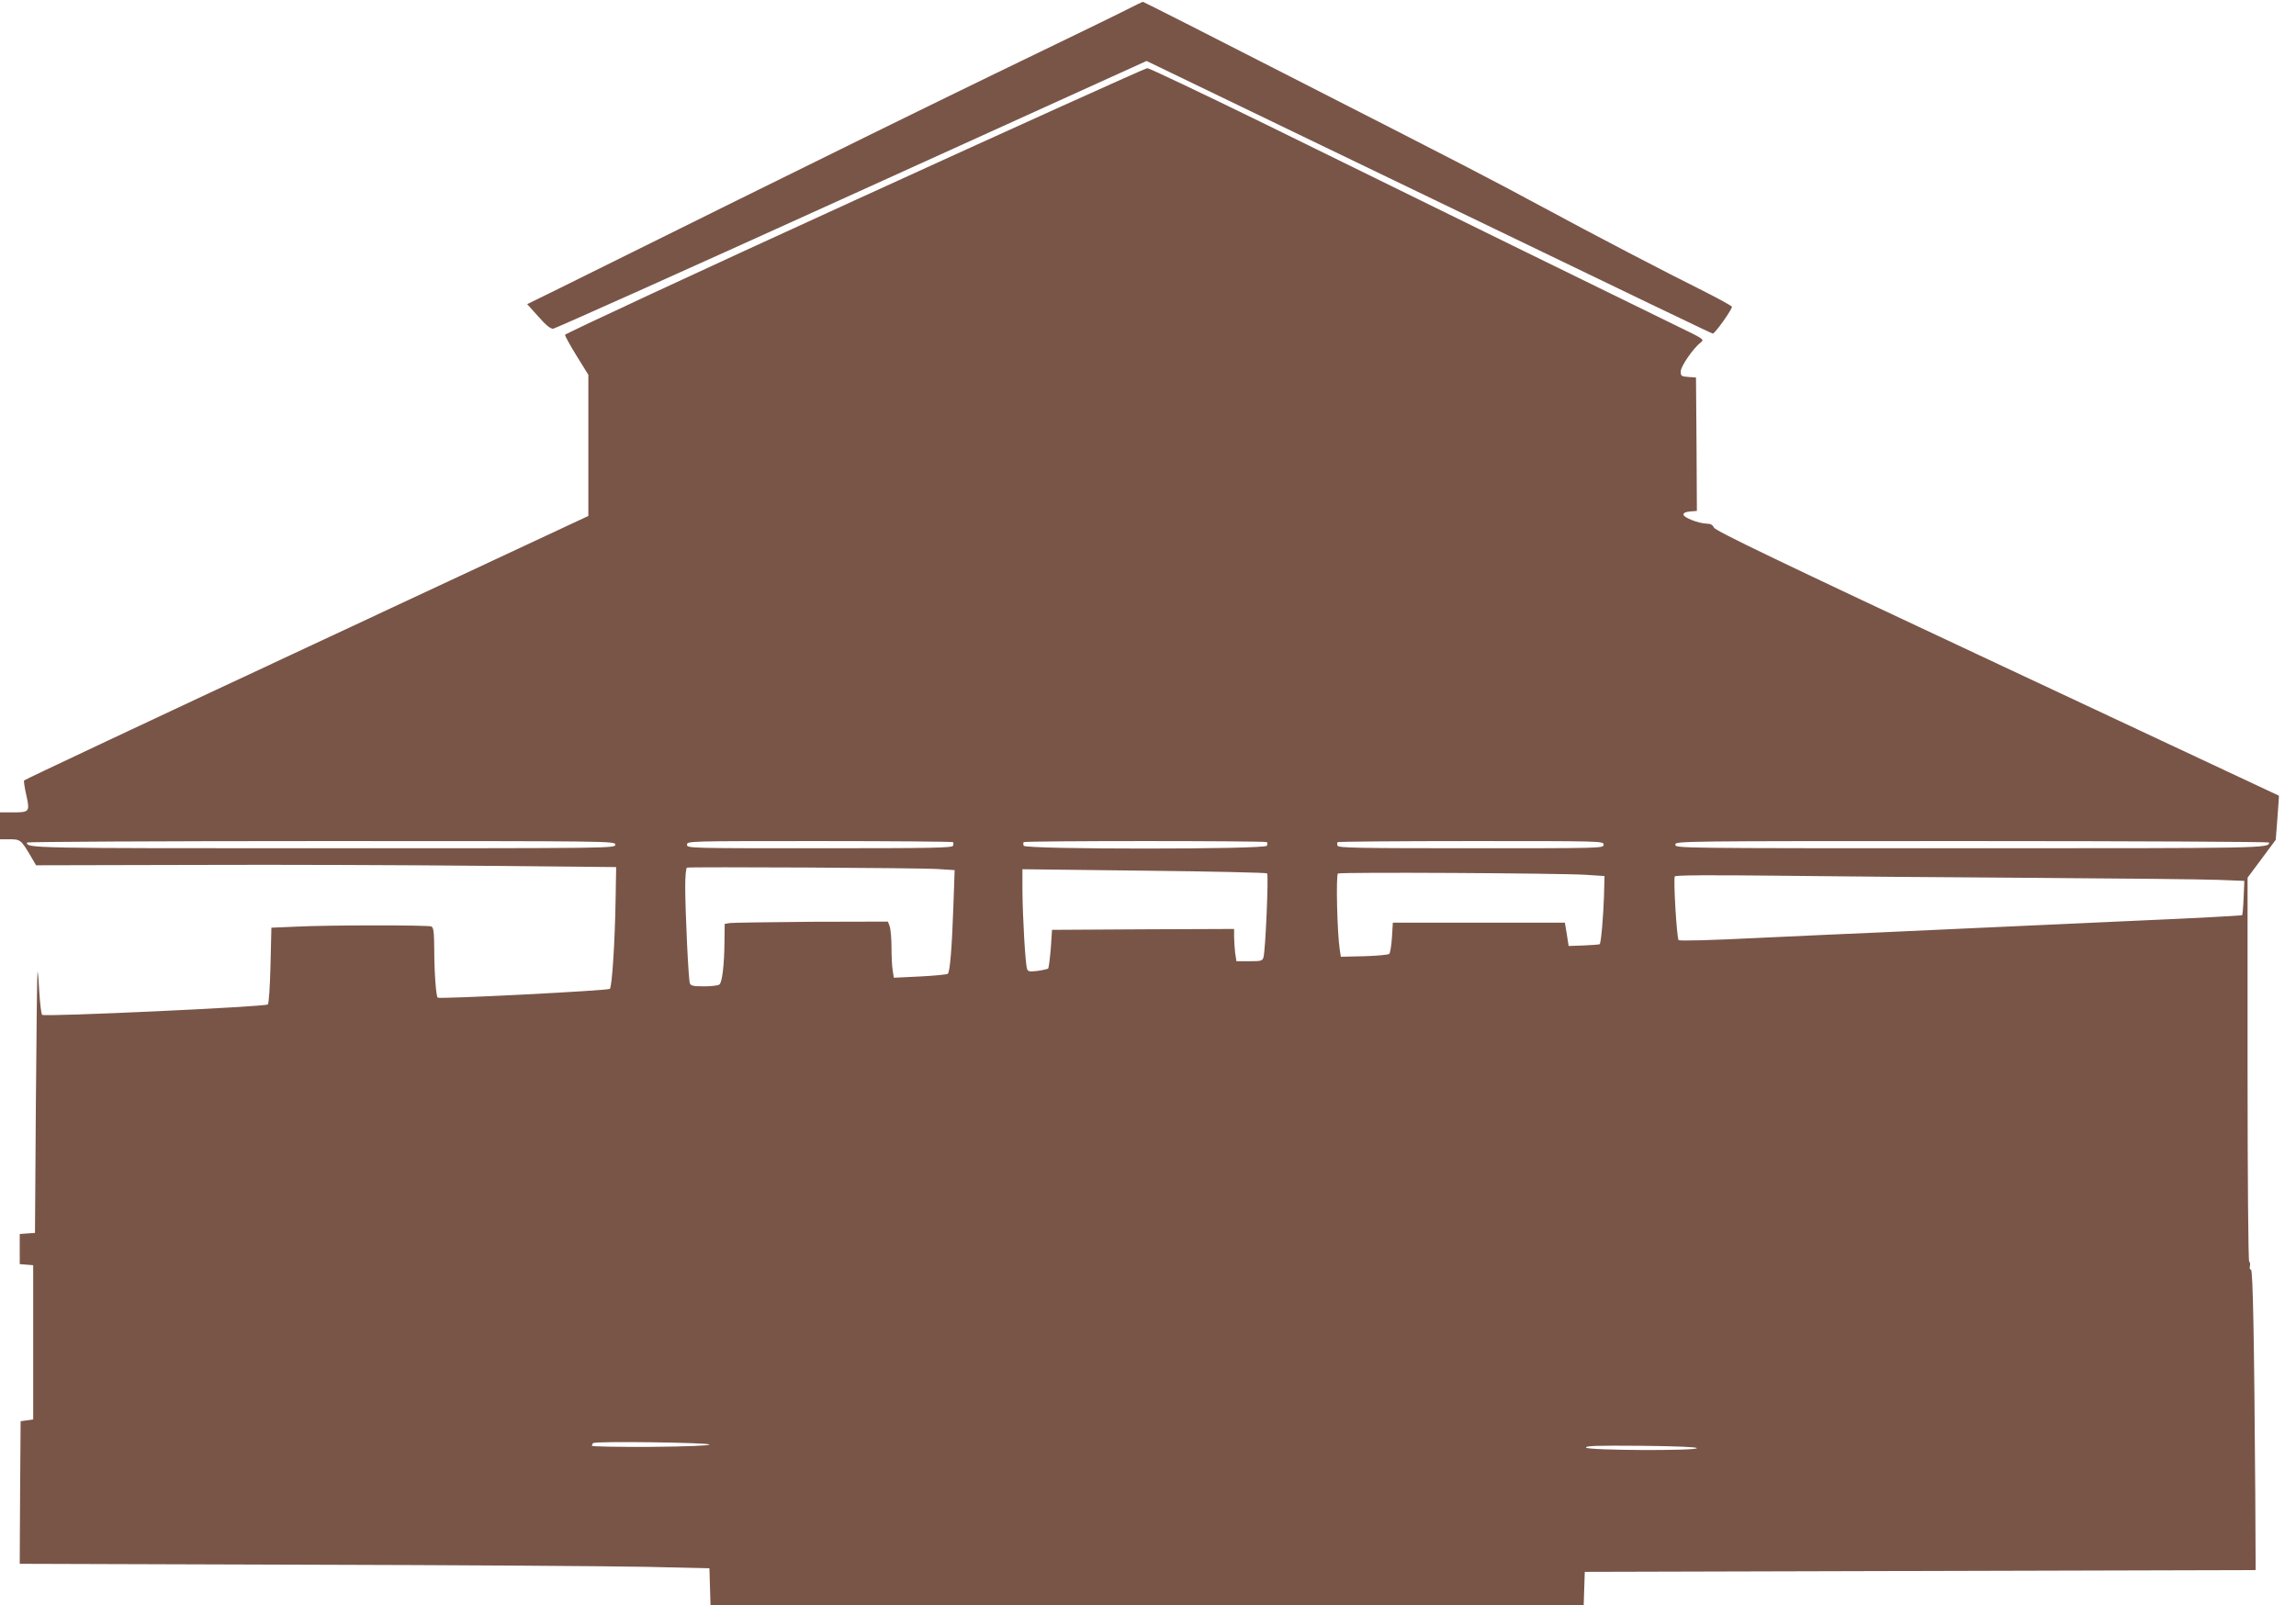 <?xml version="1.0" standalone="no"?>
<!DOCTYPE svg PUBLIC "-//W3C//DTD SVG 20010904//EN"
 "http://www.w3.org/TR/2001/REC-SVG-20010904/DTD/svg10.dtd">
<svg version="1.0" xmlns="http://www.w3.org/2000/svg"
 width="1280pt" height="895pt" viewBox="0 0 1280 895"
 preserveAspectRatio="xMidYMid meet">
<g transform="translate(0,895) scale(0.1,-0.1)"
fill="#795548" stroke="none">
<path d="M6285 8898 c-44 -23 -372 -182 -730 -355 -357 -173 -1014 -496 -1460
-717 -445 -221 -888 -440 -983 -487 l-173 -85 62 -69 c43 -49 68 -69 83 -68
11 1 761 337 1664 747 l1644 746 961 -464 c1981 -956 2190 -1056 2196 -1056
13 1 112 141 106 150 -4 6 -75 45 -158 87 -215 107 -610 313 -902 471 -309
166 -393 210 -1404 726 -447 229 -816 416 -820 416 -3 -1 -42 -19 -86 -42z"/>
<path d="M4763 7832 c-887 -405 -1613 -743 -1613 -749 0 -7 29 -60 65 -118
l65 -105 0 -393 0 -394 -1571 -734 c-864 -403 -1573 -737 -1575 -741 -2 -3 3
-41 13 -83 20 -92 18 -95 -79 -95 l-68 0 0 -75 0 -75 53 0 c60 0 64 -3 116
-90 l32 -55 882 2 c485 2 1213 -1 1617 -5 l735 -7 -3 -180 c-4 -239 -20 -487
-32 -499 -10 -10 -950 -58 -960 -49 -9 8 -19 142 -19 264 -1 106 -4 128 -17
133 -21 8 -571 8 -750 -1 l-141 -6 -5 -209 c-3 -121 -9 -213 -15 -219 -13 -13
-1245 -70 -1258 -58 -5 5 -12 62 -16 127 -3 64 -7 115 -10 112 -2 -3 -6 -331
-9 -730 l-5 -725 -42 -3 -43 -3 0 -84 0 -84 38 -3 37 -3 0 -430 0 -430 -35 -5
-35 -5 -3 -397 -2 -398 1572 -5 c865 -2 1731 -8 1923 -12 l350 -8 3 -102 3
-103 2434 0 2434 0 3 92 3 93 1870 5 1870 5 -2 415 c-6 865 -13 1260 -24 1260
-6 0 -9 9 -6 20 3 11 1 22 -4 25 -5 4 -9 468 -9 1074 l0 1067 79 106 78 105 7
89 c4 49 8 104 9 123 l2 34 -1570 736 c-1221 572 -1572 741 -1580 759 -7 15
-18 22 -40 22 -45 1 -130 34 -130 51 0 9 13 15 38 17 l37 3 -2 372 -3 372 -42
3 c-40 3 -43 5 -43 31 0 28 70 130 112 162 21 16 16 19 -133 91 -85 42 -498
244 -919 450 -421 207 -1046 514 -1389 682 -344 168 -634 306 -645 306 -12 -1
-747 -333 -1633 -738z m-1333 -3592 c0 -20 -7 -20 -1628 -20 -1637 0 -1652 0
-1652 32 0 4 738 8 1640 8 1633 0 1640 0 1640 -20z m1883 14 c3 -3 3 -12 0
-20 -4 -12 -119 -14 -744 -14 -732 0 -739 0 -739 20 0 20 7 20 738 20 406 0
741 -3 745 -6z m1750 0 c3 -3 3 -12 0 -20 -8 -21 -1348 -21 -1356 0 -3 8 -3
17 0 20 8 8 1348 8 1356 0z m1877 -14 c0 -20 -7 -20 -739 -20 -625 0 -740 2
-744 14 -3 8 -3 17 0 20 4 3 339 6 745 6 731 0 738 0 738 -20z m3710 12 c0
-32 -15 -32 -1667 -32 -1636 0 -1643 0 -1643 20 0 20 7 20 1655 20 910 0 1655
-4 1655 -8z m-7421 -148 l93 -6 -7 -202 c-8 -231 -19 -364 -31 -376 -5 -4 -75
-11 -155 -15 l-146 -7 -6 39 c-4 21 -7 79 -7 130 0 50 -5 104 -10 118 l-10 26
-428 -1 c-235 -2 -439 -5 -454 -7 l-28 -5 -1 -92 c-1 -137 -13 -236 -29 -246
-8 -6 -47 -10 -86 -10 -59 0 -73 3 -78 17 -8 20 -25 383 -26 535 0 62 4 108
10 110 17 5 1301 -1 1399 -8z m1835 -24 c9 -9 -9 -427 -20 -467 -6 -21 -12
-23 -79 -23 l-72 0 -7 46 c-3 26 -6 66 -6 90 l0 44 -507 -2 -508 -3 -7 -104
c-5 -58 -11 -108 -15 -112 -5 -3 -31 -9 -59 -13 -43 -5 -53 -4 -58 11 -10 24
-25 295 -26 437 l0 119 678 -8 c372 -4 681 -11 686 -15z m1776 -8 l105 -7 -3
-115 c-4 -113 -16 -258 -24 -265 -2 -2 -41 -5 -88 -7 l-85 -3 -10 65 -11 65
-479 0 -480 0 -5 -82 c-3 -46 -10 -87 -15 -92 -6 -5 -68 -11 -140 -13 l-130
-3 -6 40 c-14 85 -22 417 -10 424 14 9 1231 2 1381 -7z m2490 -17 c481 -3 944
-8 1029 -11 l153 -6 -4 -94 c-2 -51 -6 -95 -8 -97 -3 -3 -268 -17 -590 -31
-322 -15 -727 -33 -900 -41 -173 -8 -418 -19 -545 -25 -126 -5 -425 -19 -664
-30 -260 -13 -437 -18 -443 -12 -10 10 -30 341 -21 355 4 7 200 8 562 4 306
-4 950 -9 1431 -12z m-7375 -3160 c0 -6 -118 -11 -327 -13 -181 -1 -328 2
-328 6 0 5 3 12 7 15 11 12 648 3 648 -8z m5505 -20 c0 -16 -612 -13 -618 3
-3 10 60 12 307 10 199 -2 311 -7 311 -13z"/>
</g>
</svg>
